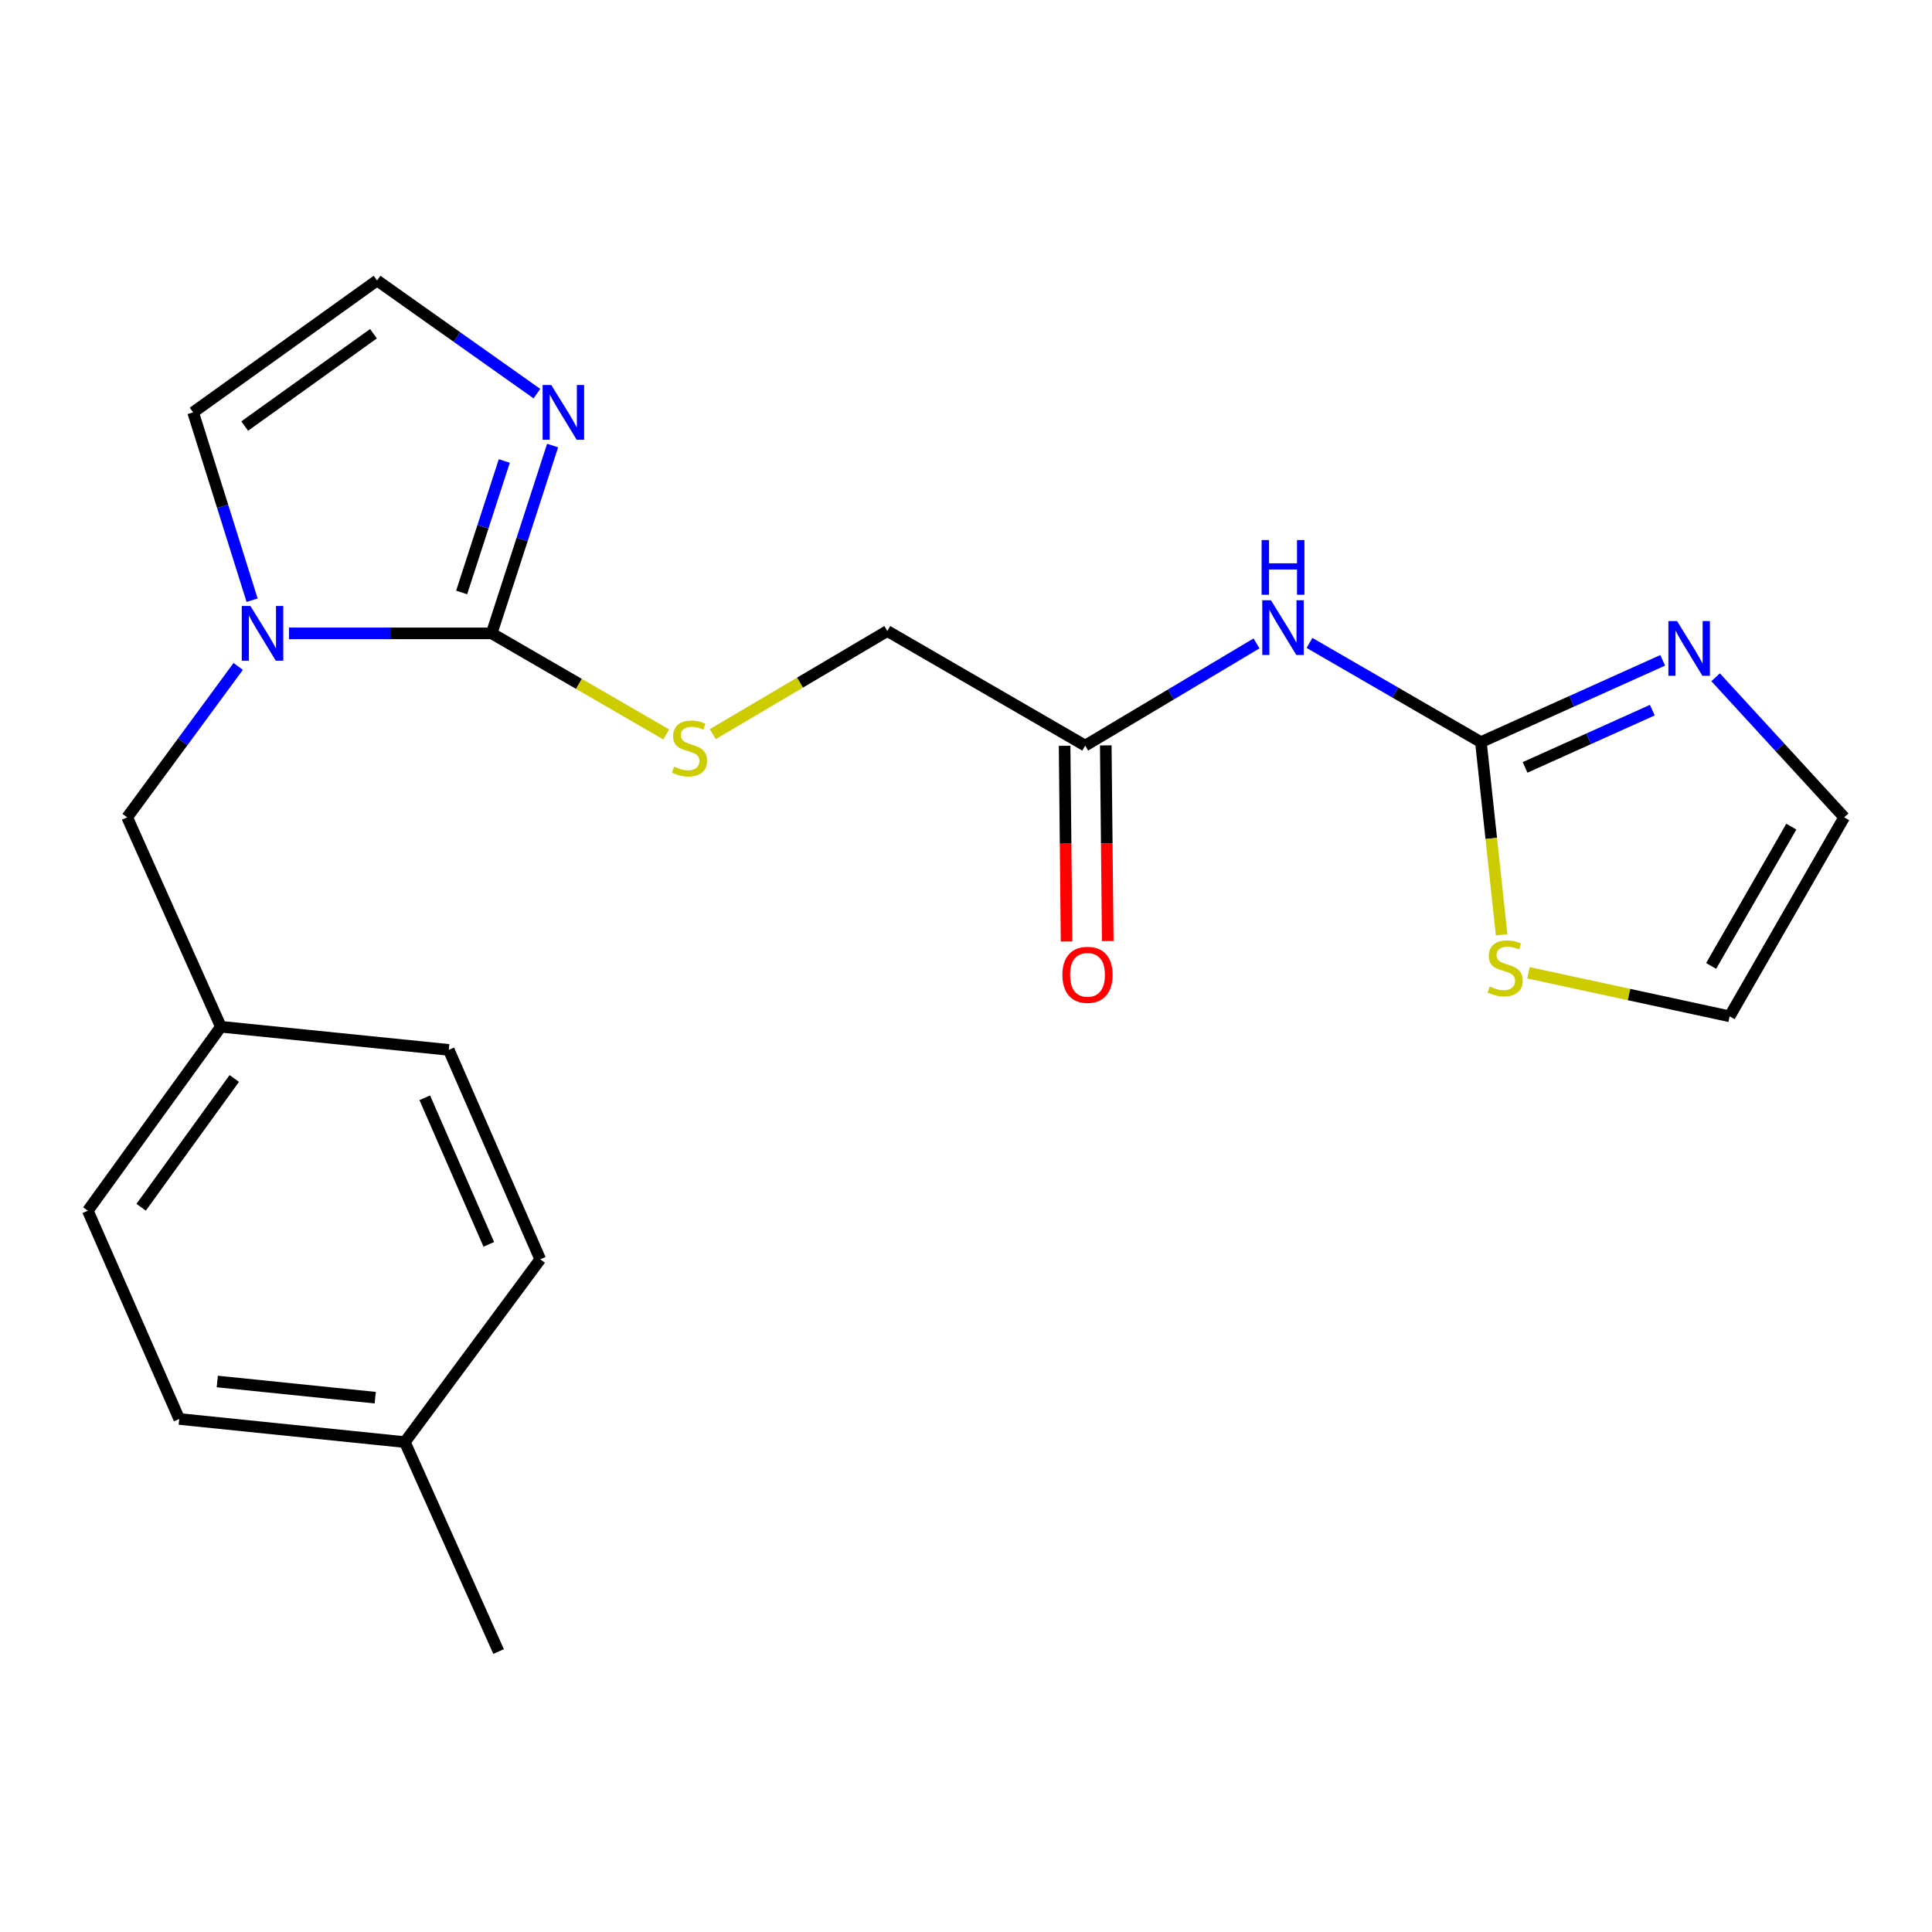 <?xml version='1.0' encoding='iso-8859-1'?>
<svg version='1.1' baseProfile='full'
              xmlns='http://www.w3.org/2000/svg'
                      xmlns:rdkit='http://www.rdkit.org/xml'
                      xmlns:xlink='http://www.w3.org/1999/xlink'
                  xml:space='preserve'
width='1000px' height='1000px' viewBox='0 0 1000 1000'>
<!-- END OF HEADER -->
<rect style='opacity:1.0;fill:#FFFFFF;stroke:none' width='1000' height='1000' x='0' y='0'> </rect>
<path class='bond-0' d='M 254.483,327.826 L 202.035,327.826' style='fill:none;fill-rule:evenodd;stroke:#000000;stroke-width:6px;stroke-linecap:butt;stroke-linejoin:miter;stroke-opacity:1' />
<path class='bond-0' d='M 202.035,327.826 L 149.586,327.826' style='fill:none;fill-rule:evenodd;stroke:#0000FF;stroke-width:6px;stroke-linecap:butt;stroke-linejoin:miter;stroke-opacity:1' />
<path class='bond-3' d='M 254.483,327.826 L 270.256,279.215' style='fill:none;fill-rule:evenodd;stroke:#000000;stroke-width:6px;stroke-linecap:butt;stroke-linejoin:miter;stroke-opacity:1' />
<path class='bond-3' d='M 270.256,279.215 L 286.029,230.604' style='fill:none;fill-rule:evenodd;stroke:#0000FF;stroke-width:6px;stroke-linecap:butt;stroke-linejoin:miter;stroke-opacity:1' />
<path class='bond-3' d='M 238.945,306.666 L 249.986,272.638' style='fill:none;fill-rule:evenodd;stroke:#000000;stroke-width:6px;stroke-linecap:butt;stroke-linejoin:miter;stroke-opacity:1' />
<path class='bond-3' d='M 249.986,272.638 L 261.027,238.611' style='fill:none;fill-rule:evenodd;stroke:#0000FF;stroke-width:6px;stroke-linecap:butt;stroke-linejoin:miter;stroke-opacity:1' />
<path class='bond-6' d='M 254.483,327.826 L 299.662,353.98' style='fill:none;fill-rule:evenodd;stroke:#000000;stroke-width:6px;stroke-linecap:butt;stroke-linejoin:miter;stroke-opacity:1' />
<path class='bond-6' d='M 299.662,353.98 L 344.841,380.135' style='fill:none;fill-rule:evenodd;stroke:#CCCC00;stroke-width:6px;stroke-linecap:butt;stroke-linejoin:miter;stroke-opacity:1' />
<path class='bond-9' d='M 130.493,310.668 L 115.227,262.053' style='fill:none;fill-rule:evenodd;stroke:#0000FF;stroke-width:6px;stroke-linecap:butt;stroke-linejoin:miter;stroke-opacity:1' />
<path class='bond-9' d='M 115.227,262.053 L 99.961,213.438' style='fill:none;fill-rule:evenodd;stroke:#000000;stroke-width:6px;stroke-linecap:butt;stroke-linejoin:miter;stroke-opacity:1' />
<path class='bond-10' d='M 123.289,344.941 L 94.559,383.994' style='fill:none;fill-rule:evenodd;stroke:#0000FF;stroke-width:6px;stroke-linecap:butt;stroke-linejoin:miter;stroke-opacity:1' />
<path class='bond-10' d='M 94.559,383.994 L 65.829,423.047' style='fill:none;fill-rule:evenodd;stroke:#000000;stroke-width:6px;stroke-linecap:butt;stroke-linejoin:miter;stroke-opacity:1' />
<path class='bond-1' d='M 766.519,384.12 L 722.153,358.445' style='fill:none;fill-rule:evenodd;stroke:#000000;stroke-width:6px;stroke-linecap:butt;stroke-linejoin:miter;stroke-opacity:1' />
<path class='bond-1' d='M 722.153,358.445 L 677.787,332.77' style='fill:none;fill-rule:evenodd;stroke:#0000FF;stroke-width:6px;stroke-linecap:butt;stroke-linejoin:miter;stroke-opacity:1' />
<path class='bond-4' d='M 766.519,384.12 L 813.563,362.955' style='fill:none;fill-rule:evenodd;stroke:#000000;stroke-width:6px;stroke-linecap:butt;stroke-linejoin:miter;stroke-opacity:1' />
<path class='bond-4' d='M 813.563,362.955 L 860.606,341.789' style='fill:none;fill-rule:evenodd;stroke:#0000FF;stroke-width:6px;stroke-linecap:butt;stroke-linejoin:miter;stroke-opacity:1' />
<path class='bond-4' d='M 789.376,397.204 L 822.306,382.388' style='fill:none;fill-rule:evenodd;stroke:#000000;stroke-width:6px;stroke-linecap:butt;stroke-linejoin:miter;stroke-opacity:1' />
<path class='bond-4' d='M 822.306,382.388 L 855.237,367.573' style='fill:none;fill-rule:evenodd;stroke:#0000FF;stroke-width:6px;stroke-linecap:butt;stroke-linejoin:miter;stroke-opacity:1' />
<path class='bond-5' d='M 766.519,384.12 L 771.877,433.982' style='fill:none;fill-rule:evenodd;stroke:#000000;stroke-width:6px;stroke-linecap:butt;stroke-linejoin:miter;stroke-opacity:1' />
<path class='bond-5' d='M 771.877,433.982 L 777.235,483.843' style='fill:none;fill-rule:evenodd;stroke:#CCCC00;stroke-width:6px;stroke-linecap:butt;stroke-linejoin:miter;stroke-opacity:1' />
<path class='bond-2' d='M 650.367,333.027 L 606.03,359.473' style='fill:none;fill-rule:evenodd;stroke:#0000FF;stroke-width:6px;stroke-linecap:butt;stroke-linejoin:miter;stroke-opacity:1' />
<path class='bond-2' d='M 606.03,359.473 L 561.693,385.92' style='fill:none;fill-rule:evenodd;stroke:#000000;stroke-width:6px;stroke-linecap:butt;stroke-linejoin:miter;stroke-opacity:1' />
<path class='bond-8' d='M 277.905,203.744 L 236.538,174.459' style='fill:none;fill-rule:evenodd;stroke:#0000FF;stroke-width:6px;stroke-linecap:butt;stroke-linejoin:miter;stroke-opacity:1' />
<path class='bond-8' d='M 236.538,174.459 L 195.17,145.174' style='fill:none;fill-rule:evenodd;stroke:#000000;stroke-width:6px;stroke-linecap:butt;stroke-linejoin:miter;stroke-opacity:1' />
<path class='bond-11' d='M 888.008,350.56 L 921.276,386.803' style='fill:none;fill-rule:evenodd;stroke:#0000FF;stroke-width:6px;stroke-linecap:butt;stroke-linejoin:miter;stroke-opacity:1' />
<path class='bond-11' d='M 921.276,386.803 L 954.545,423.047' style='fill:none;fill-rule:evenodd;stroke:#000000;stroke-width:6px;stroke-linecap:butt;stroke-linejoin:miter;stroke-opacity:1' />
<path class='bond-12' d='M 791.12,503.508 L 843.188,514.777' style='fill:none;fill-rule:evenodd;stroke:#CCCC00;stroke-width:6px;stroke-linecap:butt;stroke-linejoin:miter;stroke-opacity:1' />
<path class='bond-12' d='M 843.188,514.777 L 895.256,526.046' style='fill:none;fill-rule:evenodd;stroke:#000000;stroke-width:6px;stroke-linecap:butt;stroke-linejoin:miter;stroke-opacity:1' />
<path class='bond-14' d='M 368.932,379.984 L 414.103,353.301' style='fill:none;fill-rule:evenodd;stroke:#CCCC00;stroke-width:6px;stroke-linecap:butt;stroke-linejoin:miter;stroke-opacity:1' />
<path class='bond-14' d='M 414.103,353.301 L 459.274,326.618' style='fill:none;fill-rule:evenodd;stroke:#000000;stroke-width:6px;stroke-linecap:butt;stroke-linejoin:miter;stroke-opacity:1' />
<path class='bond-7' d='M 561.693,385.92 L 459.274,326.618' style='fill:none;fill-rule:evenodd;stroke:#000000;stroke-width:6px;stroke-linecap:butt;stroke-linejoin:miter;stroke-opacity:1' />
<path class='bond-13' d='M 551.038,386.027 L 551.549,436.669' style='fill:none;fill-rule:evenodd;stroke:#000000;stroke-width:6px;stroke-linecap:butt;stroke-linejoin:miter;stroke-opacity:1' />
<path class='bond-13' d='M 551.549,436.669 L 552.06,487.31' style='fill:none;fill-rule:evenodd;stroke:#FF0000;stroke-width:6px;stroke-linecap:butt;stroke-linejoin:miter;stroke-opacity:1' />
<path class='bond-13' d='M 572.347,385.812 L 572.858,436.454' style='fill:none;fill-rule:evenodd;stroke:#000000;stroke-width:6px;stroke-linecap:butt;stroke-linejoin:miter;stroke-opacity:1' />
<path class='bond-13' d='M 572.858,436.454 L 573.369,487.095' style='fill:none;fill-rule:evenodd;stroke:#FF0000;stroke-width:6px;stroke-linecap:butt;stroke-linejoin:miter;stroke-opacity:1' />
<path class='bond-22' d='M 195.17,145.174 L 99.961,213.438' style='fill:none;fill-rule:evenodd;stroke:#000000;stroke-width:6px;stroke-linecap:butt;stroke-linejoin:miter;stroke-opacity:1' />
<path class='bond-22' d='M 193.306,172.732 L 126.66,220.517' style='fill:none;fill-rule:evenodd;stroke:#000000;stroke-width:6px;stroke-linecap:butt;stroke-linejoin:miter;stroke-opacity:1' />
<path class='bond-15' d='M 65.829,423.047 L 114.322,531.444' style='fill:none;fill-rule:evenodd;stroke:#000000;stroke-width:6px;stroke-linecap:butt;stroke-linejoin:miter;stroke-opacity:1' />
<path class='bond-24' d='M 954.545,423.047 L 895.256,526.046' style='fill:none;fill-rule:evenodd;stroke:#000000;stroke-width:6px;stroke-linecap:butt;stroke-linejoin:miter;stroke-opacity:1' />
<path class='bond-24' d='M 927.183,427.865 L 885.68,499.965' style='fill:none;fill-rule:evenodd;stroke:#000000;stroke-width:6px;stroke-linecap:butt;stroke-linejoin:miter;stroke-opacity:1' />
<path class='bond-17' d='M 114.322,531.444 L 232.285,543.414' style='fill:none;fill-rule:evenodd;stroke:#000000;stroke-width:6px;stroke-linecap:butt;stroke-linejoin:miter;stroke-opacity:1' />
<path class='bond-18' d='M 114.322,531.444 L 45.455,626.665' style='fill:none;fill-rule:evenodd;stroke:#000000;stroke-width:6px;stroke-linecap:butt;stroke-linejoin:miter;stroke-opacity:1' />
<path class='bond-18' d='M 121.259,558.216 L 73.052,624.87' style='fill:none;fill-rule:evenodd;stroke:#000000;stroke-width:6px;stroke-linecap:butt;stroke-linejoin:miter;stroke-opacity:1' />
<path class='bond-16' d='M 209.555,746.428 L 92.775,734.459' style='fill:none;fill-rule:evenodd;stroke:#000000;stroke-width:6px;stroke-linecap:butt;stroke-linejoin:miter;stroke-opacity:1' />
<path class='bond-16' d='M 194.21,723.434 L 112.465,715.055' style='fill:none;fill-rule:evenodd;stroke:#000000;stroke-width:6px;stroke-linecap:butt;stroke-linejoin:miter;stroke-opacity:1' />
<path class='bond-21' d='M 209.555,746.428 L 258.071,854.826' style='fill:none;fill-rule:evenodd;stroke:#000000;stroke-width:6px;stroke-linecap:butt;stroke-linejoin:miter;stroke-opacity:1' />
<path class='bond-23' d='M 209.555,746.428 L 279.629,651.811' style='fill:none;fill-rule:evenodd;stroke:#000000;stroke-width:6px;stroke-linecap:butt;stroke-linejoin:miter;stroke-opacity:1' />
<path class='bond-19' d='M 232.285,543.414 L 279.629,651.811' style='fill:none;fill-rule:evenodd;stroke:#000000;stroke-width:6px;stroke-linecap:butt;stroke-linejoin:miter;stroke-opacity:1' />
<path class='bond-19' d='M 219.858,568.203 L 252.999,644.081' style='fill:none;fill-rule:evenodd;stroke:#000000;stroke-width:6px;stroke-linecap:butt;stroke-linejoin:miter;stroke-opacity:1' />
<path class='bond-20' d='M 45.455,626.665 L 92.775,734.459' style='fill:none;fill-rule:evenodd;stroke:#000000;stroke-width:6px;stroke-linecap:butt;stroke-linejoin:miter;stroke-opacity:1' />
<path  class='atom-1' d='M 129.621 313.666
L 138.901 328.666
Q 139.821 330.146, 141.301 332.826
Q 142.781 335.506, 142.861 335.666
L 142.861 313.666
L 146.621 313.666
L 146.621 341.986
L 142.741 341.986
L 132.781 325.586
Q 131.621 323.666, 130.381 321.466
Q 129.181 319.266, 128.821 318.586
L 128.821 341.986
L 125.141 341.986
L 125.141 313.666
L 129.621 313.666
' fill='#0000FF'/>
<path  class='atom-3' d='M 657.828 310.682
L 667.108 325.682
Q 668.028 327.162, 669.508 329.842
Q 670.988 332.522, 671.068 332.682
L 671.068 310.682
L 674.828 310.682
L 674.828 339.002
L 670.948 339.002
L 660.988 322.602
Q 659.828 320.682, 658.588 318.482
Q 657.388 316.282, 657.028 315.602
L 657.028 339.002
L 653.348 339.002
L 653.348 310.682
L 657.828 310.682
' fill='#0000FF'/>
<path  class='atom-3' d='M 653.008 279.53
L 656.848 279.53
L 656.848 291.57
L 671.328 291.57
L 671.328 279.53
L 675.168 279.53
L 675.168 307.85
L 671.328 307.85
L 671.328 294.77
L 656.848 294.77
L 656.848 307.85
L 653.008 307.85
L 653.008 279.53
' fill='#0000FF'/>
<path  class='atom-4' d='M 285.339 199.278
L 294.619 214.278
Q 295.539 215.758, 297.019 218.438
Q 298.499 221.118, 298.579 221.278
L 298.579 199.278
L 302.339 199.278
L 302.339 227.598
L 298.459 227.598
L 288.499 211.198
Q 287.339 209.278, 286.099 207.078
Q 284.899 204.878, 284.539 204.198
L 284.539 227.598
L 280.859 227.598
L 280.859 199.278
L 285.339 199.278
' fill='#0000FF'/>
<path  class='atom-5' d='M 868.041 321.468
L 877.321 336.468
Q 878.241 337.948, 879.721 340.628
Q 881.201 343.308, 881.281 343.468
L 881.281 321.468
L 885.041 321.468
L 885.041 349.788
L 881.161 349.788
L 871.201 333.388
Q 870.041 331.468, 868.801 329.268
Q 867.601 327.068, 867.241 326.388
L 867.241 349.788
L 863.561 349.788
L 863.561 321.468
L 868.041 321.468
' fill='#0000FF'/>
<path  class='atom-6' d='M 771.068 510.62
Q 771.388 510.74, 772.708 511.3
Q 774.028 511.86, 775.468 512.22
Q 776.948 512.54, 778.388 512.54
Q 781.068 512.54, 782.628 511.26
Q 784.188 509.94, 784.188 507.66
Q 784.188 506.1, 783.388 505.14
Q 782.628 504.18, 781.428 503.66
Q 780.228 503.14, 778.228 502.54
Q 775.708 501.78, 774.188 501.06
Q 772.708 500.34, 771.628 498.82
Q 770.588 497.3, 770.588 494.74
Q 770.588 491.18, 772.988 488.98
Q 775.428 486.78, 780.228 486.78
Q 783.508 486.78, 787.228 488.34
L 786.308 491.42
Q 782.908 490.02, 780.348 490.02
Q 777.588 490.02, 776.068 491.18
Q 774.548 492.3, 774.588 494.26
Q 774.588 495.78, 775.348 496.7
Q 776.148 497.62, 777.268 498.14
Q 778.428 498.66, 780.348 499.26
Q 782.908 500.06, 784.428 500.86
Q 785.948 501.66, 787.028 503.3
Q 788.148 504.9, 788.148 507.66
Q 788.148 511.58, 785.508 513.7
Q 782.908 515.78, 778.548 515.78
Q 776.028 515.78, 774.108 515.22
Q 772.228 514.7, 769.988 513.78
L 771.068 510.62
' fill='#CCCC00'/>
<path  class='atom-7' d='M 348.879 396.824
Q 349.199 396.944, 350.519 397.504
Q 351.839 398.064, 353.279 398.424
Q 354.759 398.744, 356.199 398.744
Q 358.879 398.744, 360.439 397.464
Q 361.999 396.144, 361.999 393.864
Q 361.999 392.304, 361.199 391.344
Q 360.439 390.384, 359.239 389.864
Q 358.039 389.344, 356.039 388.744
Q 353.519 387.984, 351.999 387.264
Q 350.519 386.544, 349.439 385.024
Q 348.399 383.504, 348.399 380.944
Q 348.399 377.384, 350.799 375.184
Q 353.239 372.984, 358.039 372.984
Q 361.319 372.984, 365.039 374.544
L 364.119 377.624
Q 360.719 376.224, 358.159 376.224
Q 355.399 376.224, 353.879 377.384
Q 352.359 378.504, 352.399 380.464
Q 352.399 381.984, 353.159 382.904
Q 353.959 383.824, 355.079 384.344
Q 356.239 384.864, 358.159 385.464
Q 360.719 386.264, 362.239 387.064
Q 363.759 387.864, 364.839 389.504
Q 365.959 391.104, 365.959 393.864
Q 365.959 397.784, 363.319 399.904
Q 360.719 401.984, 356.359 401.984
Q 353.839 401.984, 351.919 401.424
Q 350.039 400.904, 347.799 399.984
L 348.879 396.824
' fill='#CCCC00'/>
<path  class='atom-14' d='M 549.889 504.567
Q 549.889 497.767, 553.249 493.967
Q 556.609 490.167, 562.889 490.167
Q 569.169 490.167, 572.529 493.967
Q 575.889 497.767, 575.889 504.567
Q 575.889 511.447, 572.489 515.367
Q 569.089 519.247, 562.889 519.247
Q 556.649 519.247, 553.249 515.367
Q 549.889 511.487, 549.889 504.567
M 562.889 516.047
Q 567.209 516.047, 569.529 513.167
Q 571.889 510.247, 571.889 504.567
Q 571.889 499.007, 569.529 496.207
Q 567.209 493.367, 562.889 493.367
Q 558.569 493.367, 556.209 496.167
Q 553.889 498.967, 553.889 504.567
Q 553.889 510.287, 556.209 513.167
Q 558.569 516.047, 562.889 516.047
' fill='#FF0000'/>
</svg>

